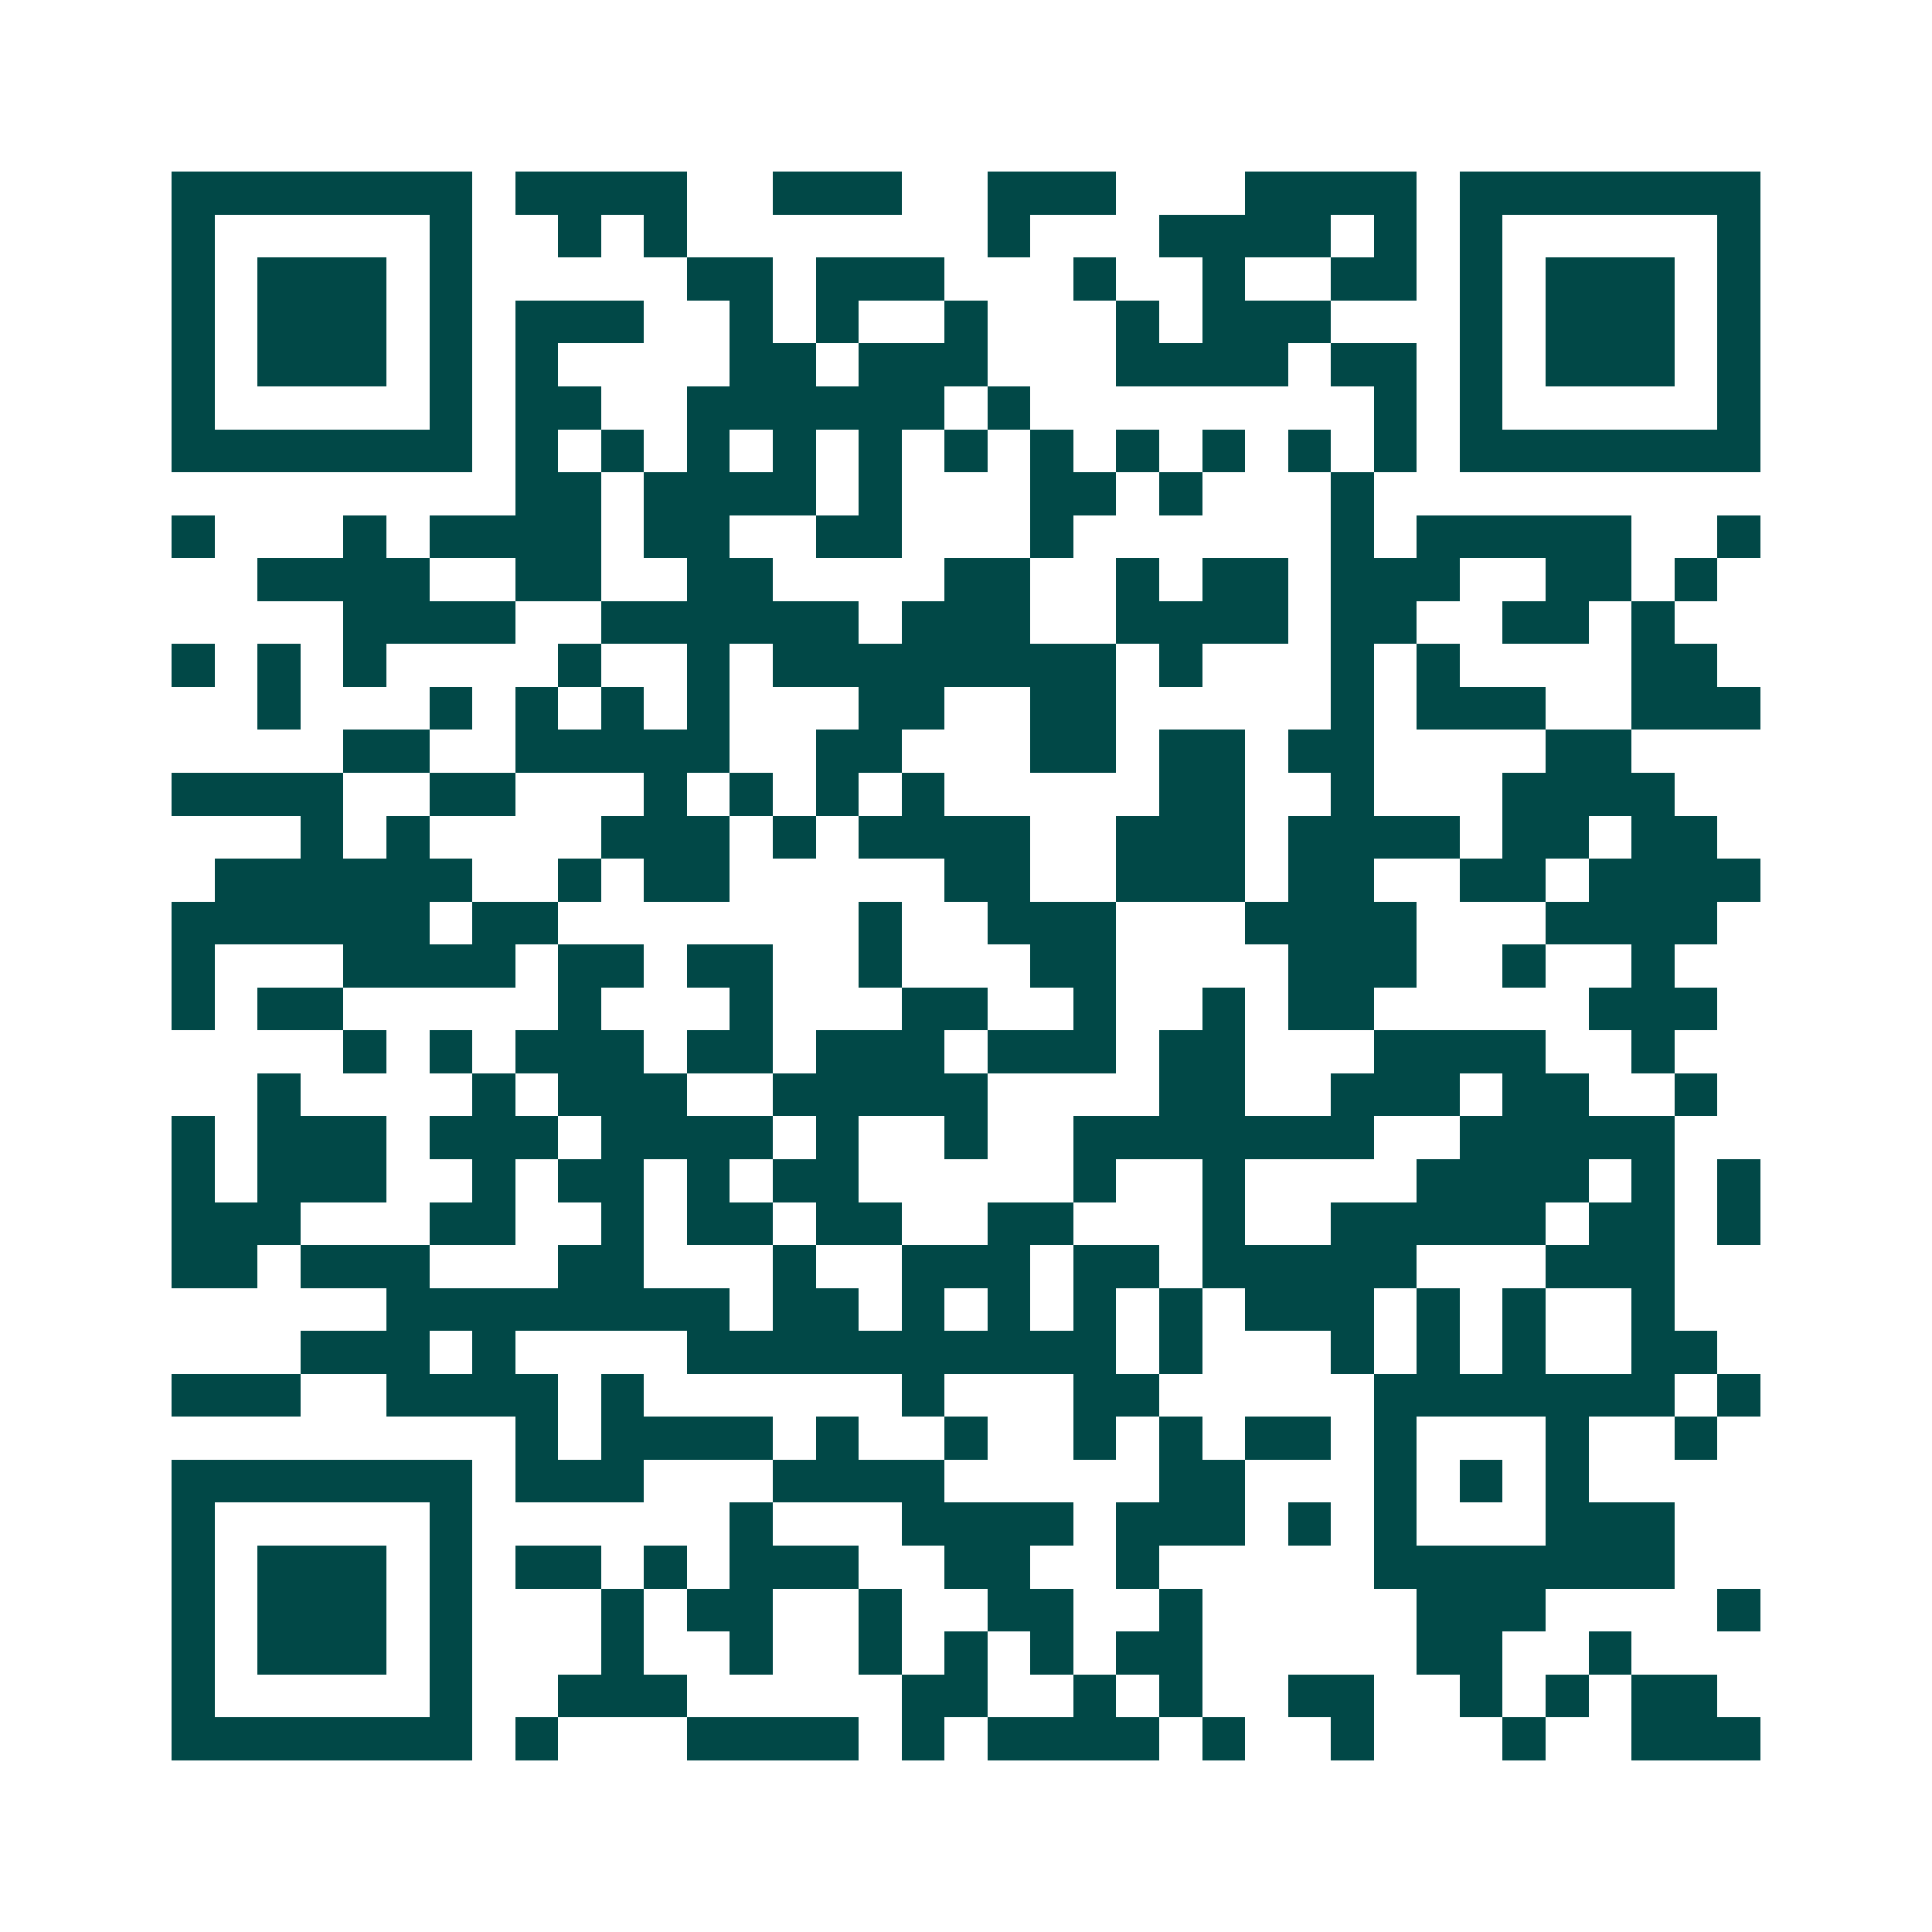 <svg xmlns="http://www.w3.org/2000/svg" width="200" height="200" viewBox="0 0 45 45" shape-rendering="crispEdges"><path fill="#ffffff" d="M0 0h45v45H0z"/><path stroke="#014847" d="M4 4.5h7m1 0h4m2 0h3m2 0h3m3 0h4m1 0h7M4 5.5h1m5 0h1m2 0h1m1 0h1m7 0h1m3 0h4m1 0h1m1 0h1m5 0h1M4 6.5h1m1 0h3m1 0h1m5 0h2m1 0h3m3 0h1m2 0h1m2 0h2m1 0h1m1 0h3m1 0h1M4 7.5h1m1 0h3m1 0h1m1 0h3m2 0h1m1 0h1m2 0h1m3 0h1m1 0h3m3 0h1m1 0h3m1 0h1M4 8.5h1m1 0h3m1 0h1m1 0h1m4 0h2m1 0h3m3 0h4m1 0h2m1 0h1m1 0h3m1 0h1M4 9.5h1m5 0h1m1 0h2m2 0h6m1 0h1m8 0h1m1 0h1m5 0h1M4 10.5h7m1 0h1m1 0h1m1 0h1m1 0h1m1 0h1m1 0h1m1 0h1m1 0h1m1 0h1m1 0h1m1 0h1m1 0h7M12 11.5h2m1 0h4m1 0h1m3 0h2m1 0h1m3 0h1M4 12.5h1m3 0h1m1 0h4m1 0h2m2 0h2m3 0h1m6 0h1m1 0h5m2 0h1M6 13.5h4m2 0h2m2 0h2m4 0h2m2 0h1m1 0h2m1 0h3m2 0h2m1 0h1M8 14.5h4m2 0h6m1 0h3m2 0h4m1 0h2m2 0h2m1 0h1M4 15.5h1m1 0h1m1 0h1m4 0h1m2 0h1m1 0h8m1 0h1m3 0h1m1 0h1m4 0h2M6 16.5h1m3 0h1m1 0h1m1 0h1m1 0h1m3 0h2m2 0h2m5 0h1m1 0h3m2 0h3M8 17.5h2m2 0h5m2 0h2m3 0h2m1 0h2m1 0h2m4 0h2M4 18.5h4m2 0h2m3 0h1m1 0h1m1 0h1m1 0h1m5 0h2m2 0h1m3 0h4M7 19.5h1m1 0h1m4 0h3m1 0h1m1 0h4m2 0h3m1 0h4m1 0h2m1 0h2M5 20.5h6m2 0h1m1 0h2m5 0h2m2 0h3m1 0h2m2 0h2m1 0h4M4 21.5h6m1 0h2m7 0h1m2 0h3m3 0h4m3 0h4M4 22.5h1m3 0h4m1 0h2m1 0h2m2 0h1m3 0h2m4 0h3m2 0h1m2 0h1M4 23.5h1m1 0h2m5 0h1m3 0h1m3 0h2m2 0h1m2 0h1m1 0h2m5 0h3M8 24.5h1m1 0h1m1 0h3m1 0h2m1 0h3m1 0h3m1 0h2m3 0h4m2 0h1M6 25.5h1m4 0h1m1 0h3m2 0h5m4 0h2m2 0h3m1 0h2m2 0h1M4 26.5h1m1 0h3m1 0h3m1 0h4m1 0h1m2 0h1m2 0h7m2 0h5M4 27.5h1m1 0h3m2 0h1m1 0h2m1 0h1m1 0h2m5 0h1m2 0h1m4 0h4m1 0h1m1 0h1M4 28.5h3m3 0h2m2 0h1m1 0h2m1 0h2m2 0h2m3 0h1m2 0h5m1 0h2m1 0h1M4 29.5h2m1 0h3m3 0h2m3 0h1m2 0h3m1 0h2m1 0h5m3 0h3M9 30.5h8m1 0h2m1 0h1m1 0h1m1 0h1m1 0h1m1 0h3m1 0h1m1 0h1m2 0h1M7 31.5h3m1 0h1m4 0h10m1 0h1m3 0h1m1 0h1m1 0h1m2 0h2M4 32.5h3m2 0h4m1 0h1m6 0h1m3 0h2m5 0h7m1 0h1M12 33.5h1m1 0h4m1 0h1m2 0h1m2 0h1m1 0h1m1 0h2m1 0h1m3 0h1m2 0h1M4 34.5h7m1 0h3m3 0h4m5 0h2m3 0h1m1 0h1m1 0h1M4 35.5h1m5 0h1m6 0h1m3 0h4m1 0h3m1 0h1m1 0h1m3 0h3M4 36.5h1m1 0h3m1 0h1m1 0h2m1 0h1m1 0h3m2 0h2m2 0h1m5 0h7M4 37.5h1m1 0h3m1 0h1m3 0h1m1 0h2m2 0h1m2 0h2m2 0h1m5 0h3m4 0h1M4 38.5h1m1 0h3m1 0h1m3 0h1m2 0h1m2 0h1m1 0h1m1 0h1m1 0h2m5 0h2m2 0h1M4 39.5h1m5 0h1m2 0h3m5 0h2m2 0h1m1 0h1m2 0h2m2 0h1m1 0h1m1 0h2M4 40.5h7m1 0h1m3 0h4m1 0h1m1 0h4m1 0h1m2 0h1m3 0h1m2 0h3"/></svg>
